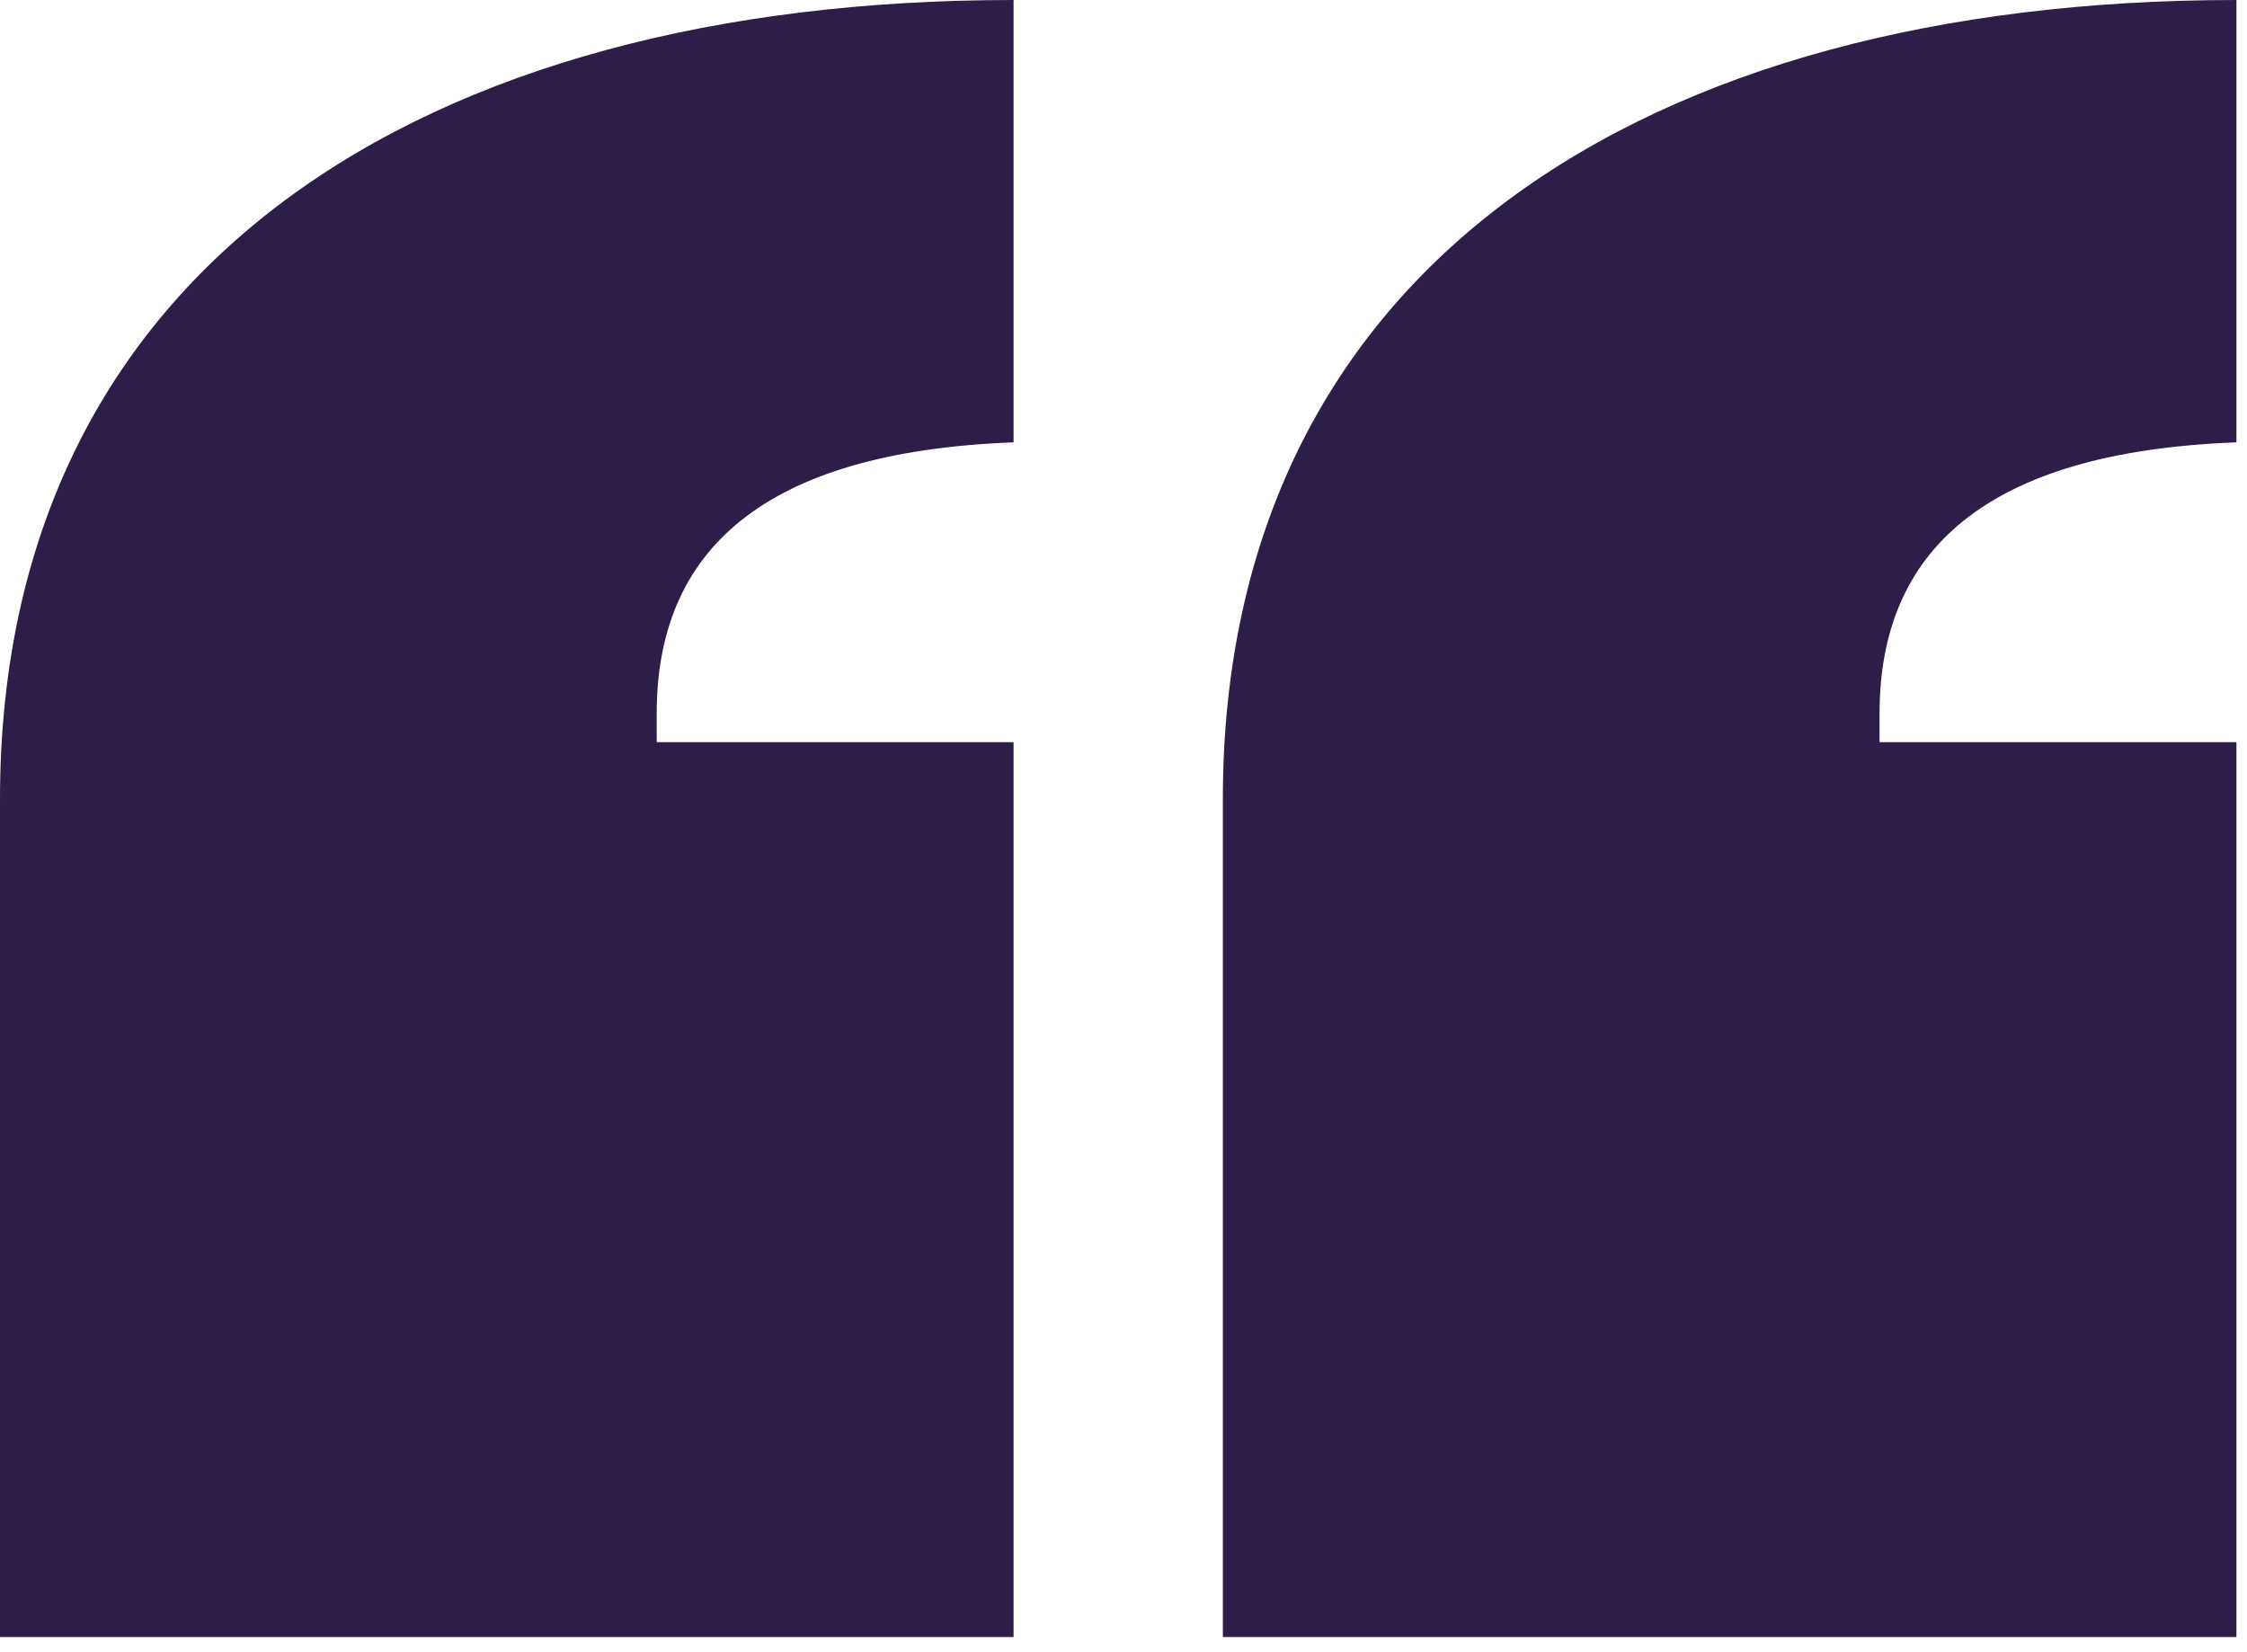 <svg width="102" height="75" viewBox="0 0 102 75" fill="none" xmlns="http://www.w3.org/2000/svg">
<g clip-path="url(#clip0_1904_1249)">
<path d="M101.52 33.69H85.32V32.39C85.32 25.05 90.07 20.51 101.52 20.08V0C74.74 0 55.51 12.1 55.51 36.29V74.31H101.52V33.69ZM46.01 33.69H29.81V32.39C29.81 25.05 34.56 20.51 46.01 20.08V0C19.22 0 0 12.1 0 36.29V74.31H46.01V33.69Z" fill="#2D1D49"/>
</g>
<defs>
<clipPath id="clip0_1904_1249">
<rect width="101.52" height="74.3" fill="white"/>
</clipPath>
</defs>
</svg>
